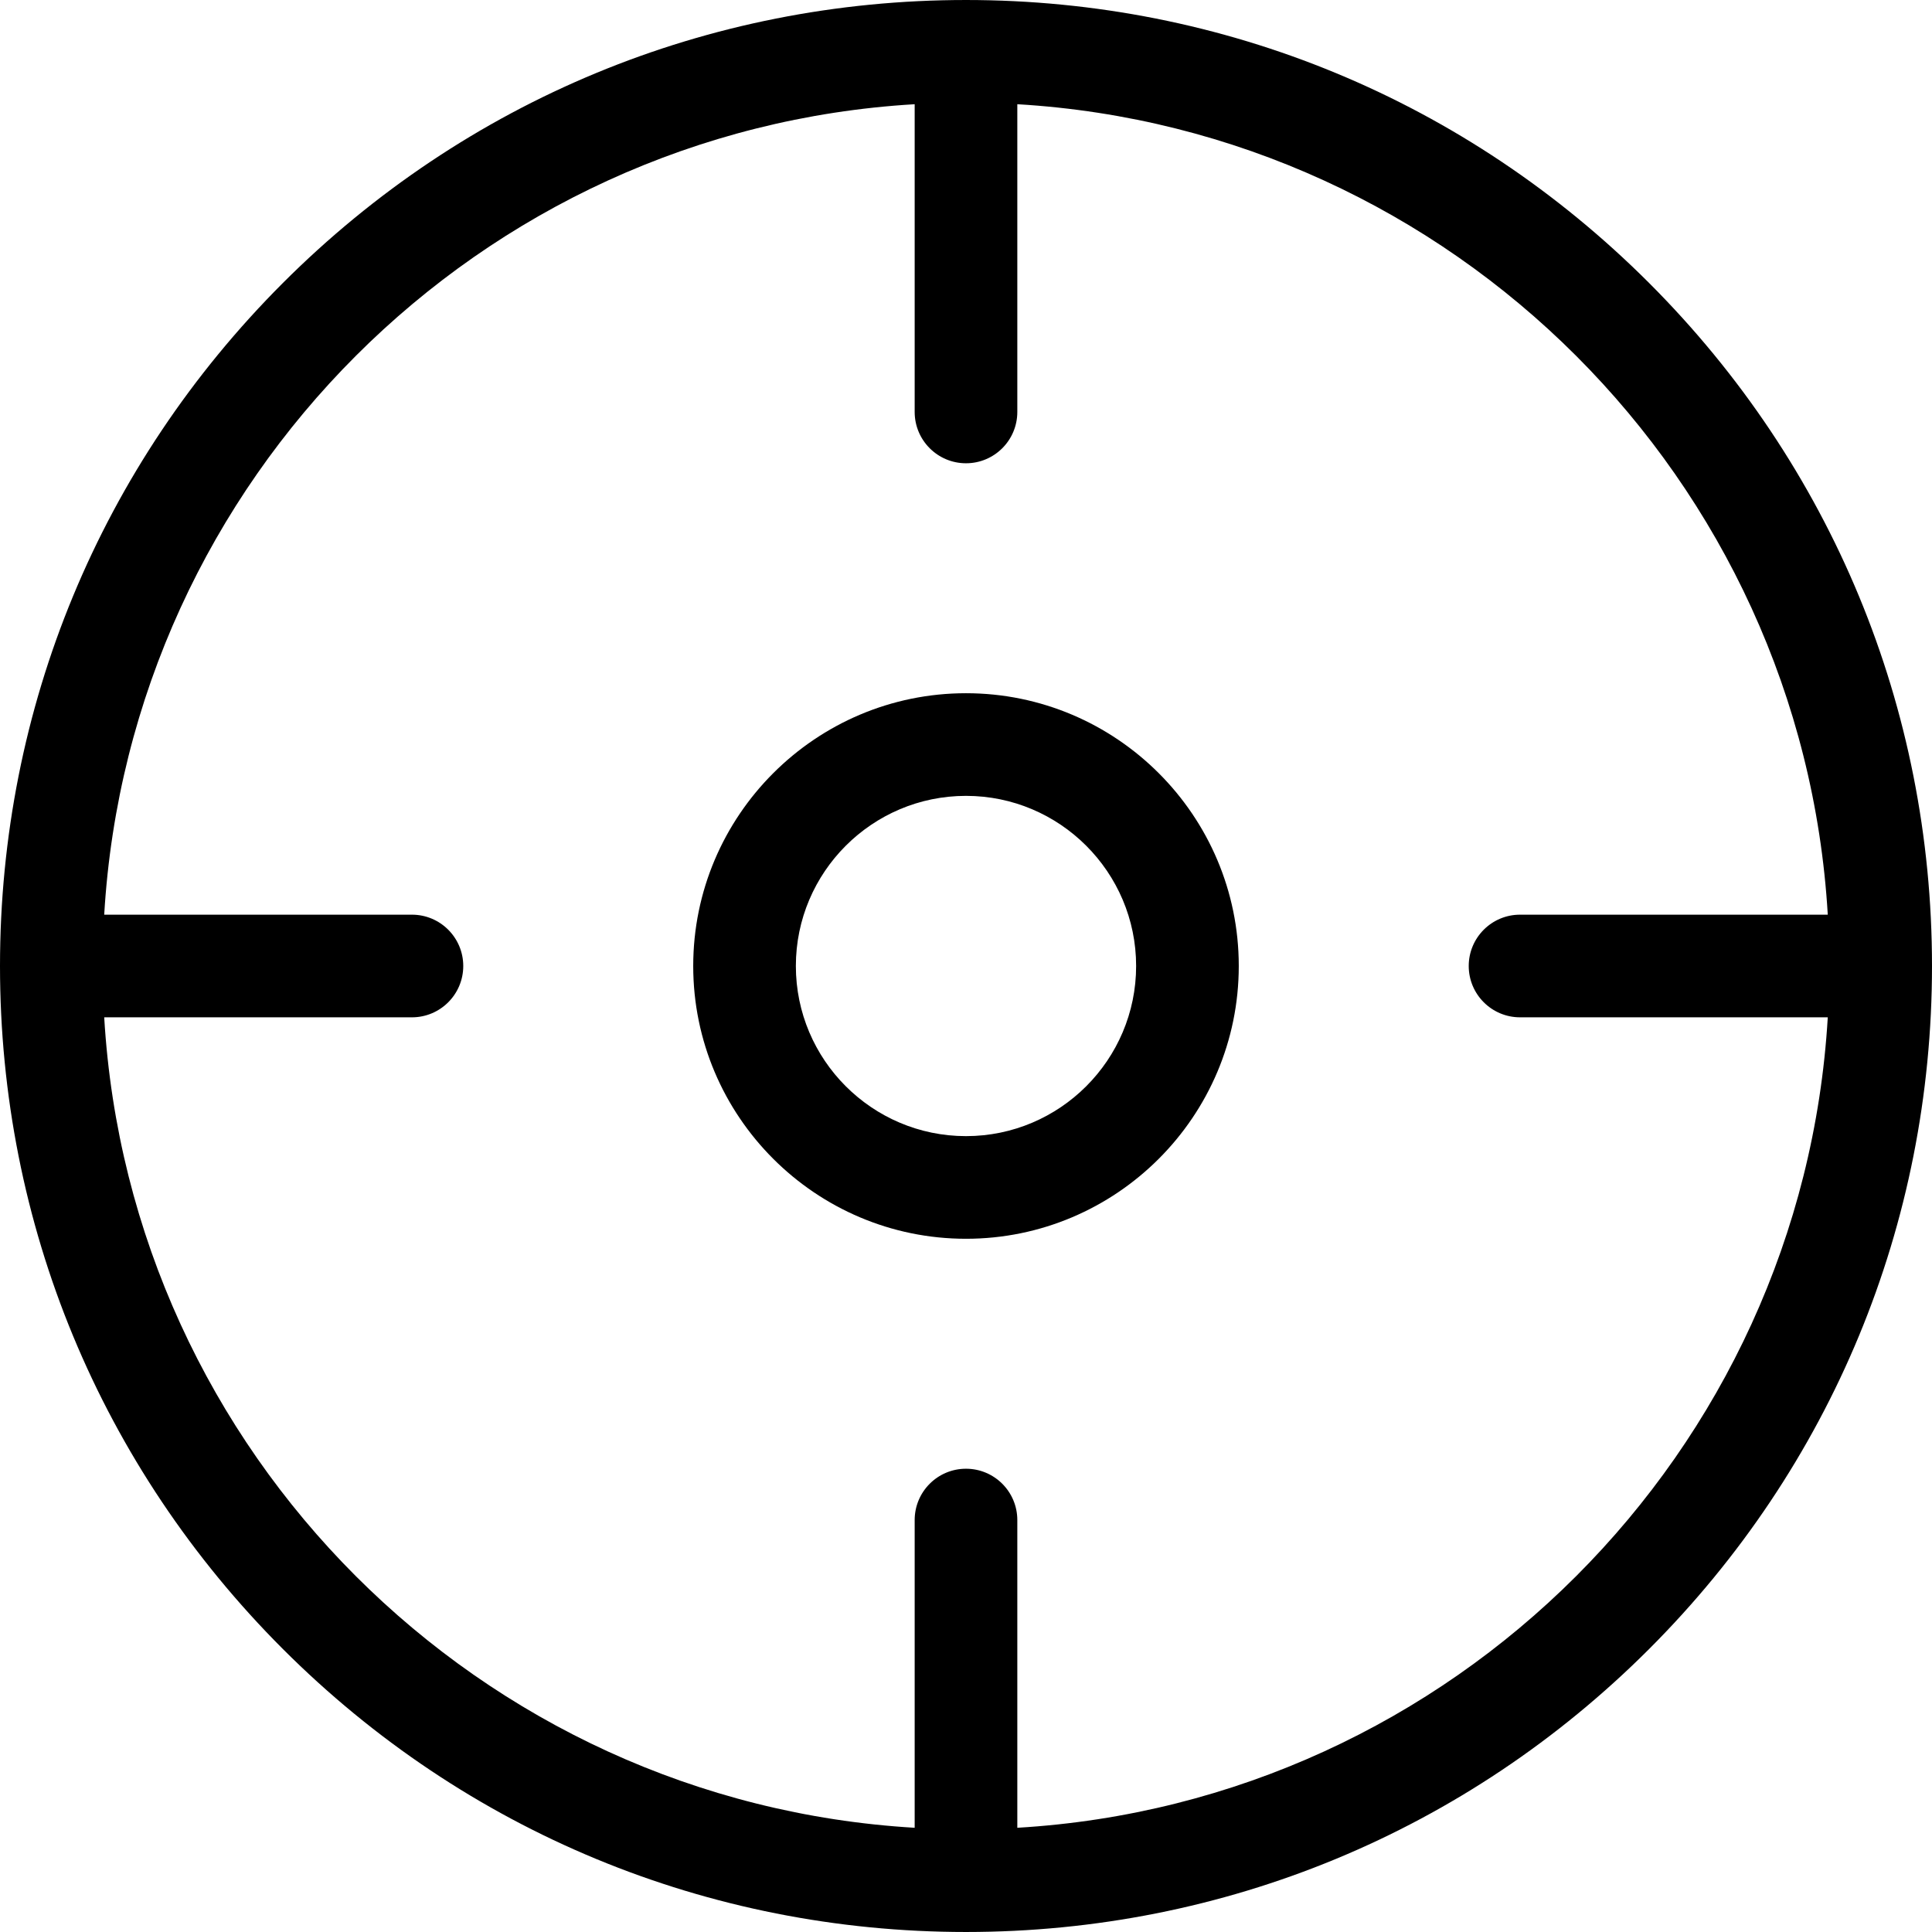 <?xml version="1.0" encoding="iso-8859-1"?>
<!-- Uploaded to: SVG Repo, www.svgrepo.com, Generator: SVG Repo Mixer Tools -->
<!DOCTYPE svg PUBLIC "-//W3C//DTD SVG 1.1//EN" "http://www.w3.org/Graphics/SVG/1.1/DTD/svg11.dtd">
<svg fill="#000000" version="1.1" id="Capa_1" xmlns="http://www.w3.org/2000/svg" xmlns:xlink="http://www.w3.org/1999/xlink" 
	 width="800px" height="800px" viewBox="0 0 470.549 470.549"
	 xml:space="preserve">
<g>
	<g>
		<path d="M235.273,168.838c-36.633,0-66.436,29.803-66.436,66.436c0,36.633,29.803,66.436,66.436,66.436
			c36.633,0,66.436-29.803,66.436-66.436C301.709,198.641,271.906,168.838,235.273,168.838z M235.273,276.71
			c-22.848,0-41.436-18.588-41.436-41.436s18.588-41.436,41.436-41.436s41.436,18.588,41.436,41.436S258.121,276.71,235.273,276.71z
			"/>
		<path d="M401.637,68.911C357.201,24.477,298.123,0.005,235.285,0.001c-0.004,0-0.009,0-0.013,0s-0.009,0-0.013,0
			C172.42,0.004,113.343,24.477,68.908,68.911C24.472,113.348,0,172.43,0,235.274C0,298.118,24.473,357.2,68.91,401.638
			c44.435,44.434,103.512,68.904,166.351,68.91c0.004,0,0.009,0,0.013,0s0.009,0,0.013,0c62.838-0.004,121.916-24.477,166.352-68.91
			c44.438-44.439,68.91-103.521,68.91-166.364C470.549,172.431,446.074,113.348,401.637,68.911z M247.773,445.165v-74.948
			c0-6.903-5.598-12.5-12.5-12.5s-12.5,5.597-12.5,12.5v74.948c-106.01-6.248-191.145-91.381-197.392-197.391h74.948
			c6.903,0,12.5-5.598,12.5-12.5s-5.597-12.5-12.5-12.5H25.381c6.247-106.01,91.382-191.144,197.392-197.391v74.948
			c0,6.903,5.597,12.5,12.5,12.5s12.5-5.597,12.5-12.5V25.383c106.01,6.247,191.145,91.381,197.391,197.391h-74.947
			c-6.902,0-12.5,5.597-12.5,12.5s5.598,12.5,12.5,12.5h74.947C438.918,353.784,353.783,438.917,247.773,445.165z"/>
	</g>
</g>
</svg>